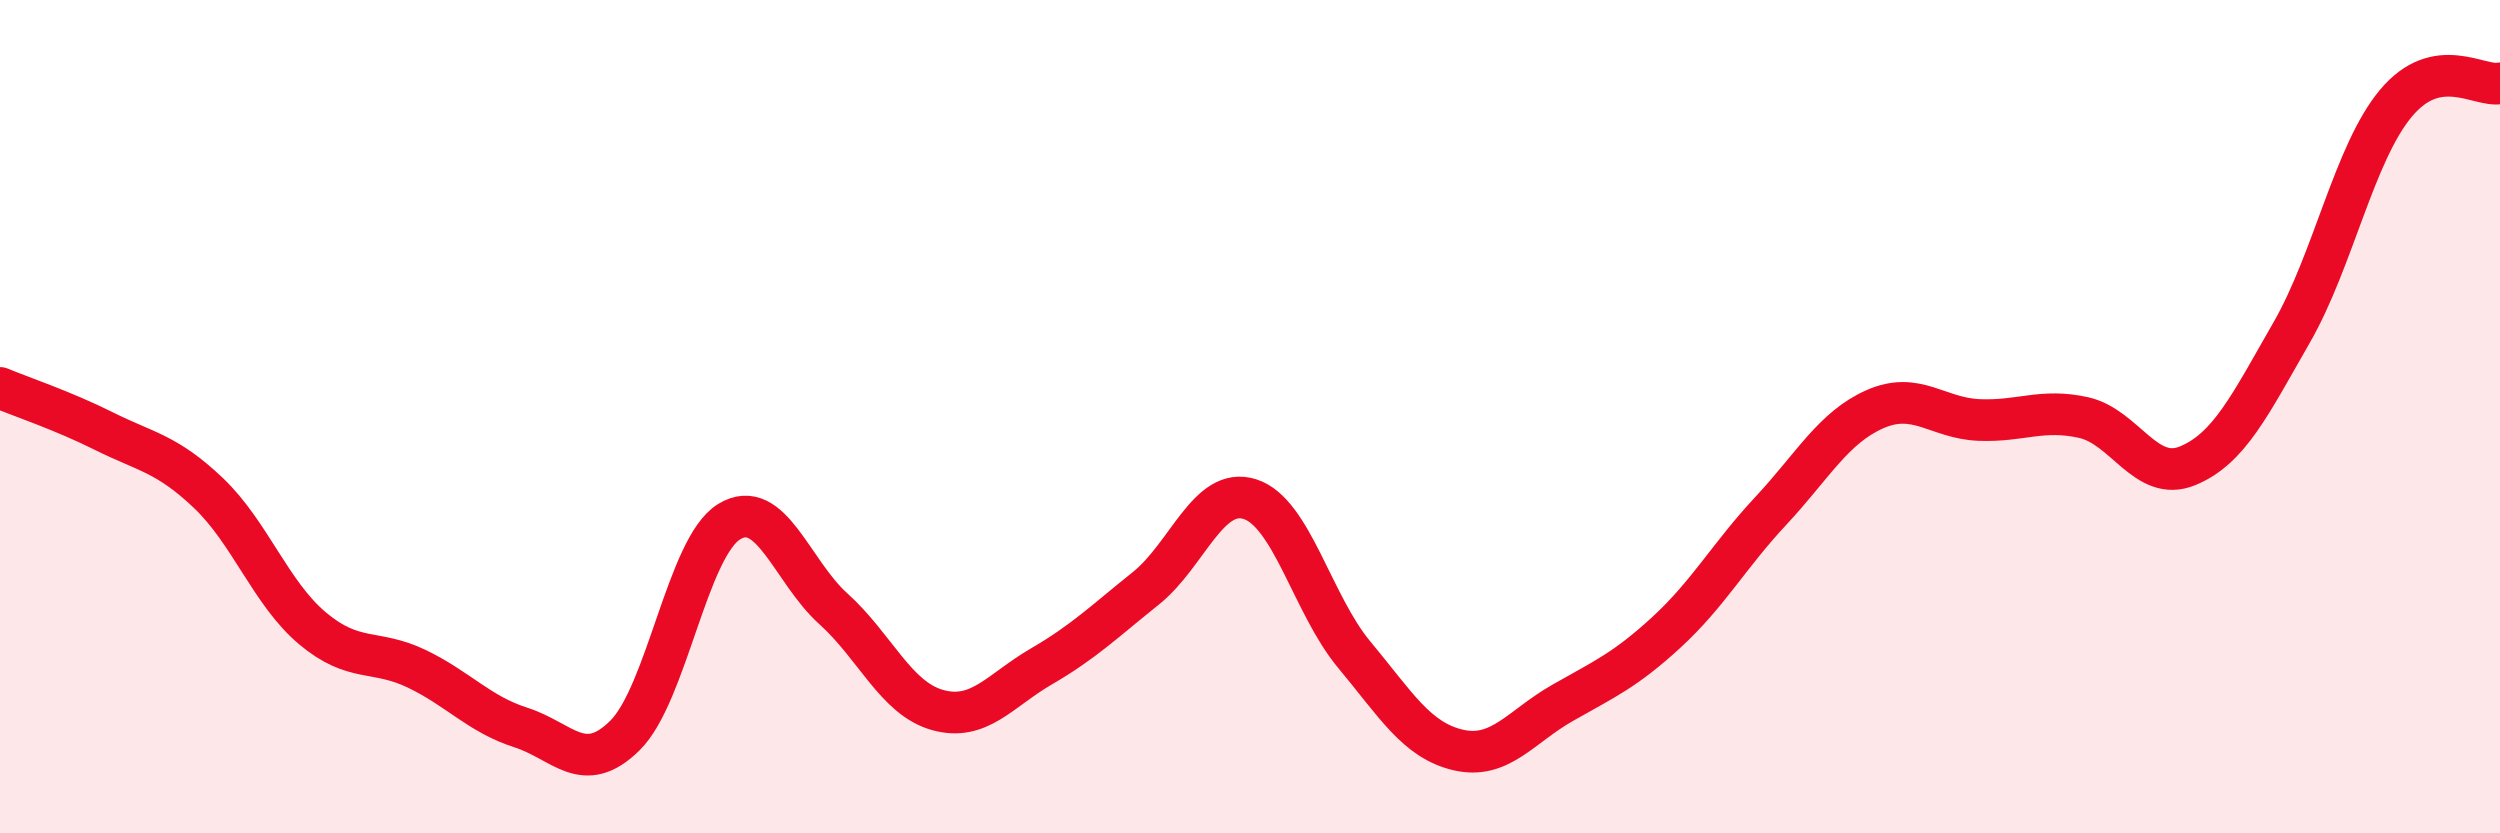 
    <svg width="60" height="20" viewBox="0 0 60 20" xmlns="http://www.w3.org/2000/svg">
      <path
        d="M 0,9.31 C 0.5,9.52 1.5,9.85 2.5,10.35 C 3.5,10.85 4,10.88 5,11.83 C 6,12.78 6.5,14.24 7.5,15.08 C 8.5,15.92 9,15.57 10,16.05 C 11,16.53 11.5,17.14 12.5,17.46 C 13.5,17.78 14,18.64 15,17.65 C 16,16.66 16.5,13.13 17.5,12.52 C 18.5,11.91 19,13.71 20,14.61 C 21,15.51 21.5,16.76 22.5,17.04 C 23.5,17.32 24,16.57 25,15.99 C 26,15.41 26.5,14.92 27.5,14.12 C 28.5,13.32 29,11.66 30,11.98 C 31,12.3 31.5,14.51 32.5,15.71 C 33.5,16.91 34,17.77 35,18 C 36,18.23 36.5,17.44 37.5,16.87 C 38.5,16.3 39,16.09 40,15.17 C 41,14.25 41.5,13.33 42.5,12.26 C 43.5,11.19 44,10.26 45,9.82 C 46,9.38 46.5,10.04 47.5,10.08 C 48.5,10.12 49,9.8 50,10.02 C 51,10.24 51.5,11.59 52.5,11.18 C 53.5,10.77 54,9.72 55,7.98 C 56,6.24 56.5,3.68 57.5,2.48 C 58.5,1.28 59.5,2.1 60,2L60 20L0 20Z"
        fill="#EB0A25"
        opacity="0.1"
        stroke-linecap="round"
        stroke-linejoin="round"
      />
      <path
        d="M 0,9.31 C 0.5,9.52 1.5,9.85 2.5,10.35 C 3.5,10.85 4,10.88 5,11.83 C 6,12.78 6.5,14.24 7.5,15.08 C 8.5,15.92 9,15.57 10,16.05 C 11,16.53 11.5,17.14 12.5,17.46 C 13.5,17.78 14,18.64 15,17.65 C 16,16.66 16.5,13.13 17.5,12.52 C 18.5,11.91 19,13.71 20,14.61 C 21,15.51 21.5,16.76 22.5,17.04 C 23.5,17.32 24,16.57 25,15.99 C 26,15.41 26.5,14.92 27.5,14.12 C 28.5,13.32 29,11.66 30,11.98 C 31,12.3 31.5,14.51 32.5,15.71 C 33.5,16.91 34,17.77 35,18 C 36,18.23 36.5,17.44 37.5,16.87 C 38.5,16.3 39,16.09 40,15.17 C 41,14.25 41.5,13.33 42.5,12.26 C 43.5,11.19 44,10.26 45,9.82 C 46,9.38 46.5,10.04 47.5,10.08 C 48.5,10.12 49,9.8 50,10.02 C 51,10.24 51.5,11.59 52.5,11.18 C 53.5,10.77 54,9.72 55,7.98 C 56,6.24 56.5,3.68 57.5,2.48 C 58.5,1.28 59.5,2.1 60,2"
        stroke="#EB0A25"
        stroke-width="1"
        fill="none"
        stroke-linecap="round"
        stroke-linejoin="round"
      />
    </svg>
  